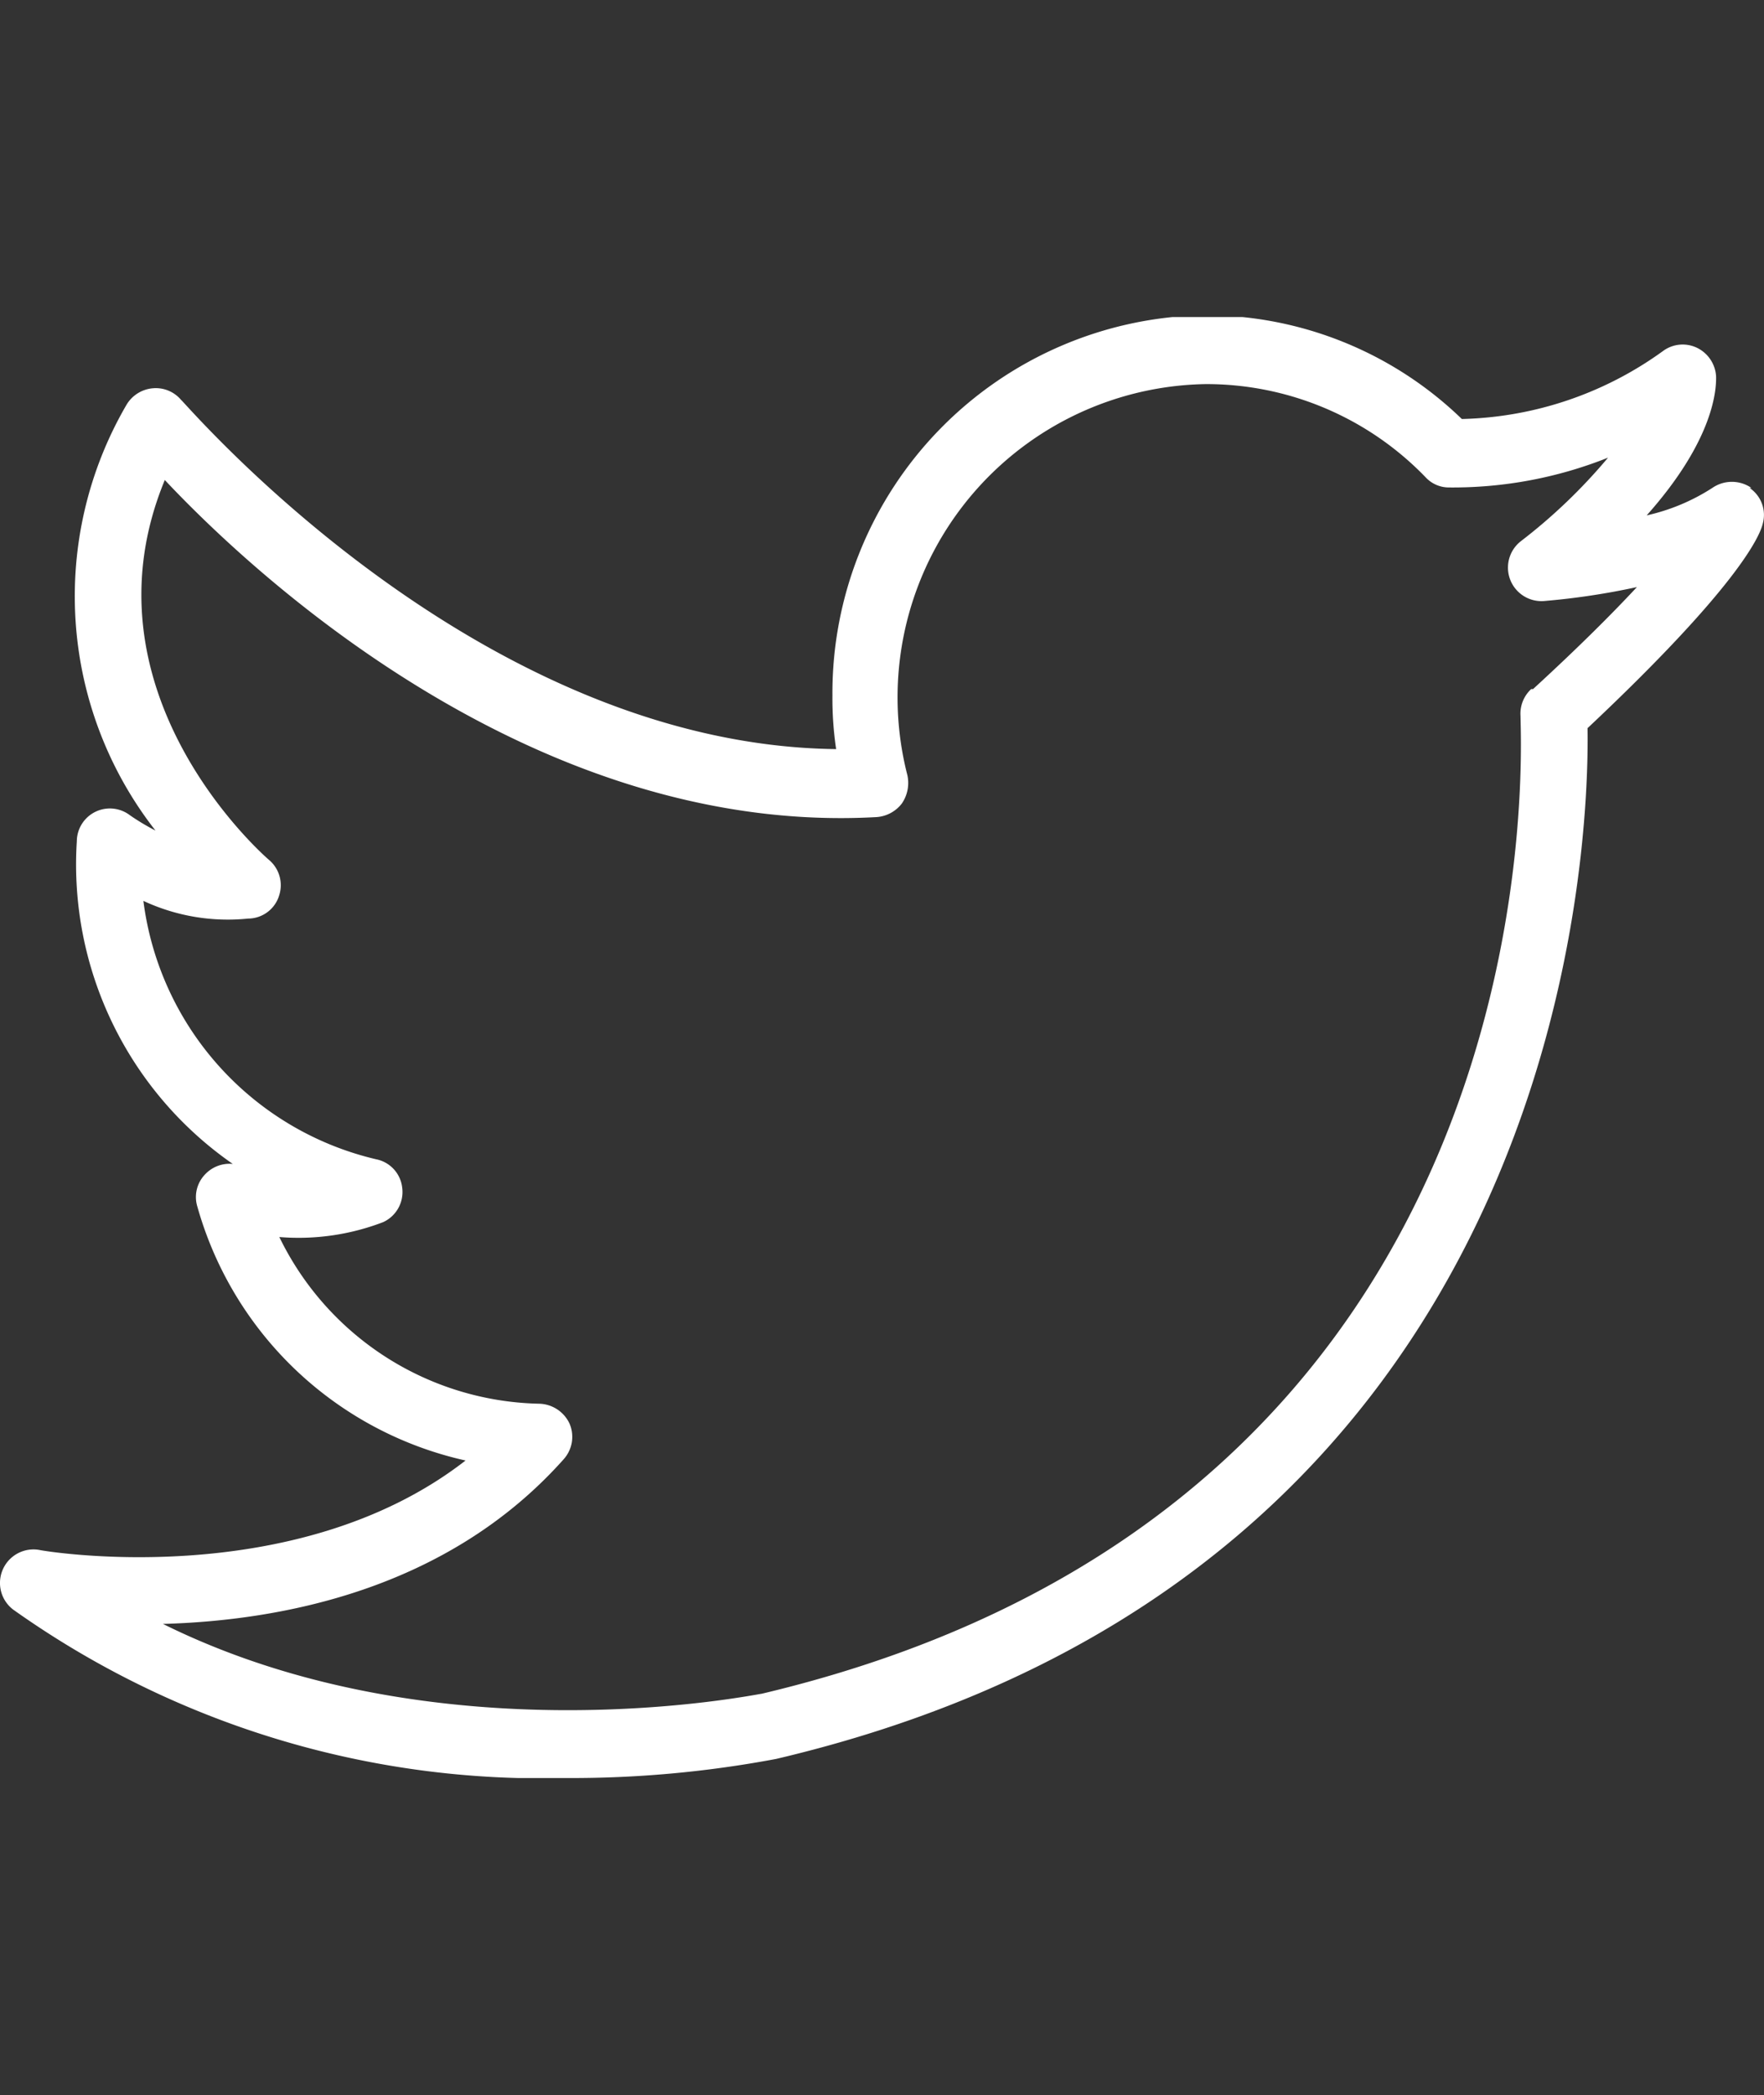 <svg xmlns="http://www.w3.org/2000/svg" xmlns:xlink="http://www.w3.org/1999/xlink" viewBox="0 0 37.89 45"><rect x="0" y="0" width="37.89" height="45" fill="#333333" stroke="none"/><defs><style>.cls-1{fill:none;}.cls-2{clip-path:url(#clip-path);}.cls-3{fill:#fff;}</style><clipPath id="clip-path"><rect class="cls-1" y="6.81" width="37.89" height="31.38"/></clipPath></defs><title>contact-box-twitter</title><g id="contact-box-twitter"><g class="cls-2"><path class="cls-3" d="M32.89,14.8a.72.72,0,0,0-.23.58c0,.69.92,16.92-16.3,21-.08,0-6.93,1.44-12.86-1.5,2.51-.07,6.1-.72,8.61-3.54a.72.72,0,0,0,.12-.77.74.74,0,0,0-.66-.42h0A6.35,6.35,0,0,1,6,26.57a5.07,5.07,0,0,0,2.23-.32.71.71,0,0,0,.41-.73.7.7,0,0,0-.56-.62,6.55,6.55,0,0,1-5-5.55,4.29,4.29,0,0,0,2.25.38A.7.7,0,0,0,6,19.22a.71.71,0,0,0-.21-.74c-.19-.16-4.12-3.65-2.25-8.17,2,2.13,8,7.65,15.29,7.24a.75.75,0,0,0,.54-.29.78.78,0,0,0,.12-.61,6.73,6.73,0,0,1,6.41-8.4,6.54,6.54,0,0,1,4.72,2,.68.68,0,0,0,.5.22,9,9,0,0,0,3.42-.64,11.84,11.84,0,0,1-1.88,1.8.72.72,0,0,0,.5,1.28,15.56,15.56,0,0,0,2-.3c-.53.57-1.25,1.29-2.23,2.19m4.69-4.32a.74.74,0,0,0-.84,0,4.33,4.33,0,0,1-1.41.59c1.47-1.65,1.5-2.74,1.49-3a.73.73,0,0,0-.41-.6.71.71,0,0,0-.73.07A7.67,7.67,0,0,1,31.4,9a7.92,7.92,0,0,0-5.52-2.23,8.12,8.12,0,0,0-8,8.17,7.41,7.41,0,0,0,.08,1.15C10.21,16,4,8.67,3.89,8.59a.71.71,0,0,0-.61-.25.73.73,0,0,0-.56.35,8.17,8.17,0,0,0,.62,9.15,4.9,4.9,0,0,1-.55-.33.71.71,0,0,0-1.14.56A7.83,7.83,0,0,0,5,25a.72.72,0,0,0-.6.23.7.7,0,0,0-.16.69A7.73,7.73,0,0,0,10,31.37C6.32,34.23.9,33.31.84,33.29a.72.72,0,0,0-.56,1.28,19.6,19.6,0,0,0,11.88,3.62,23.76,23.76,0,0,0,4.51-.41c17-4,17.47-19.59,17.43-22.14,3.19-3,3.69-4.1,3.76-4.38a.7.7,0,0,0-.28-.78"/></g></g></svg>